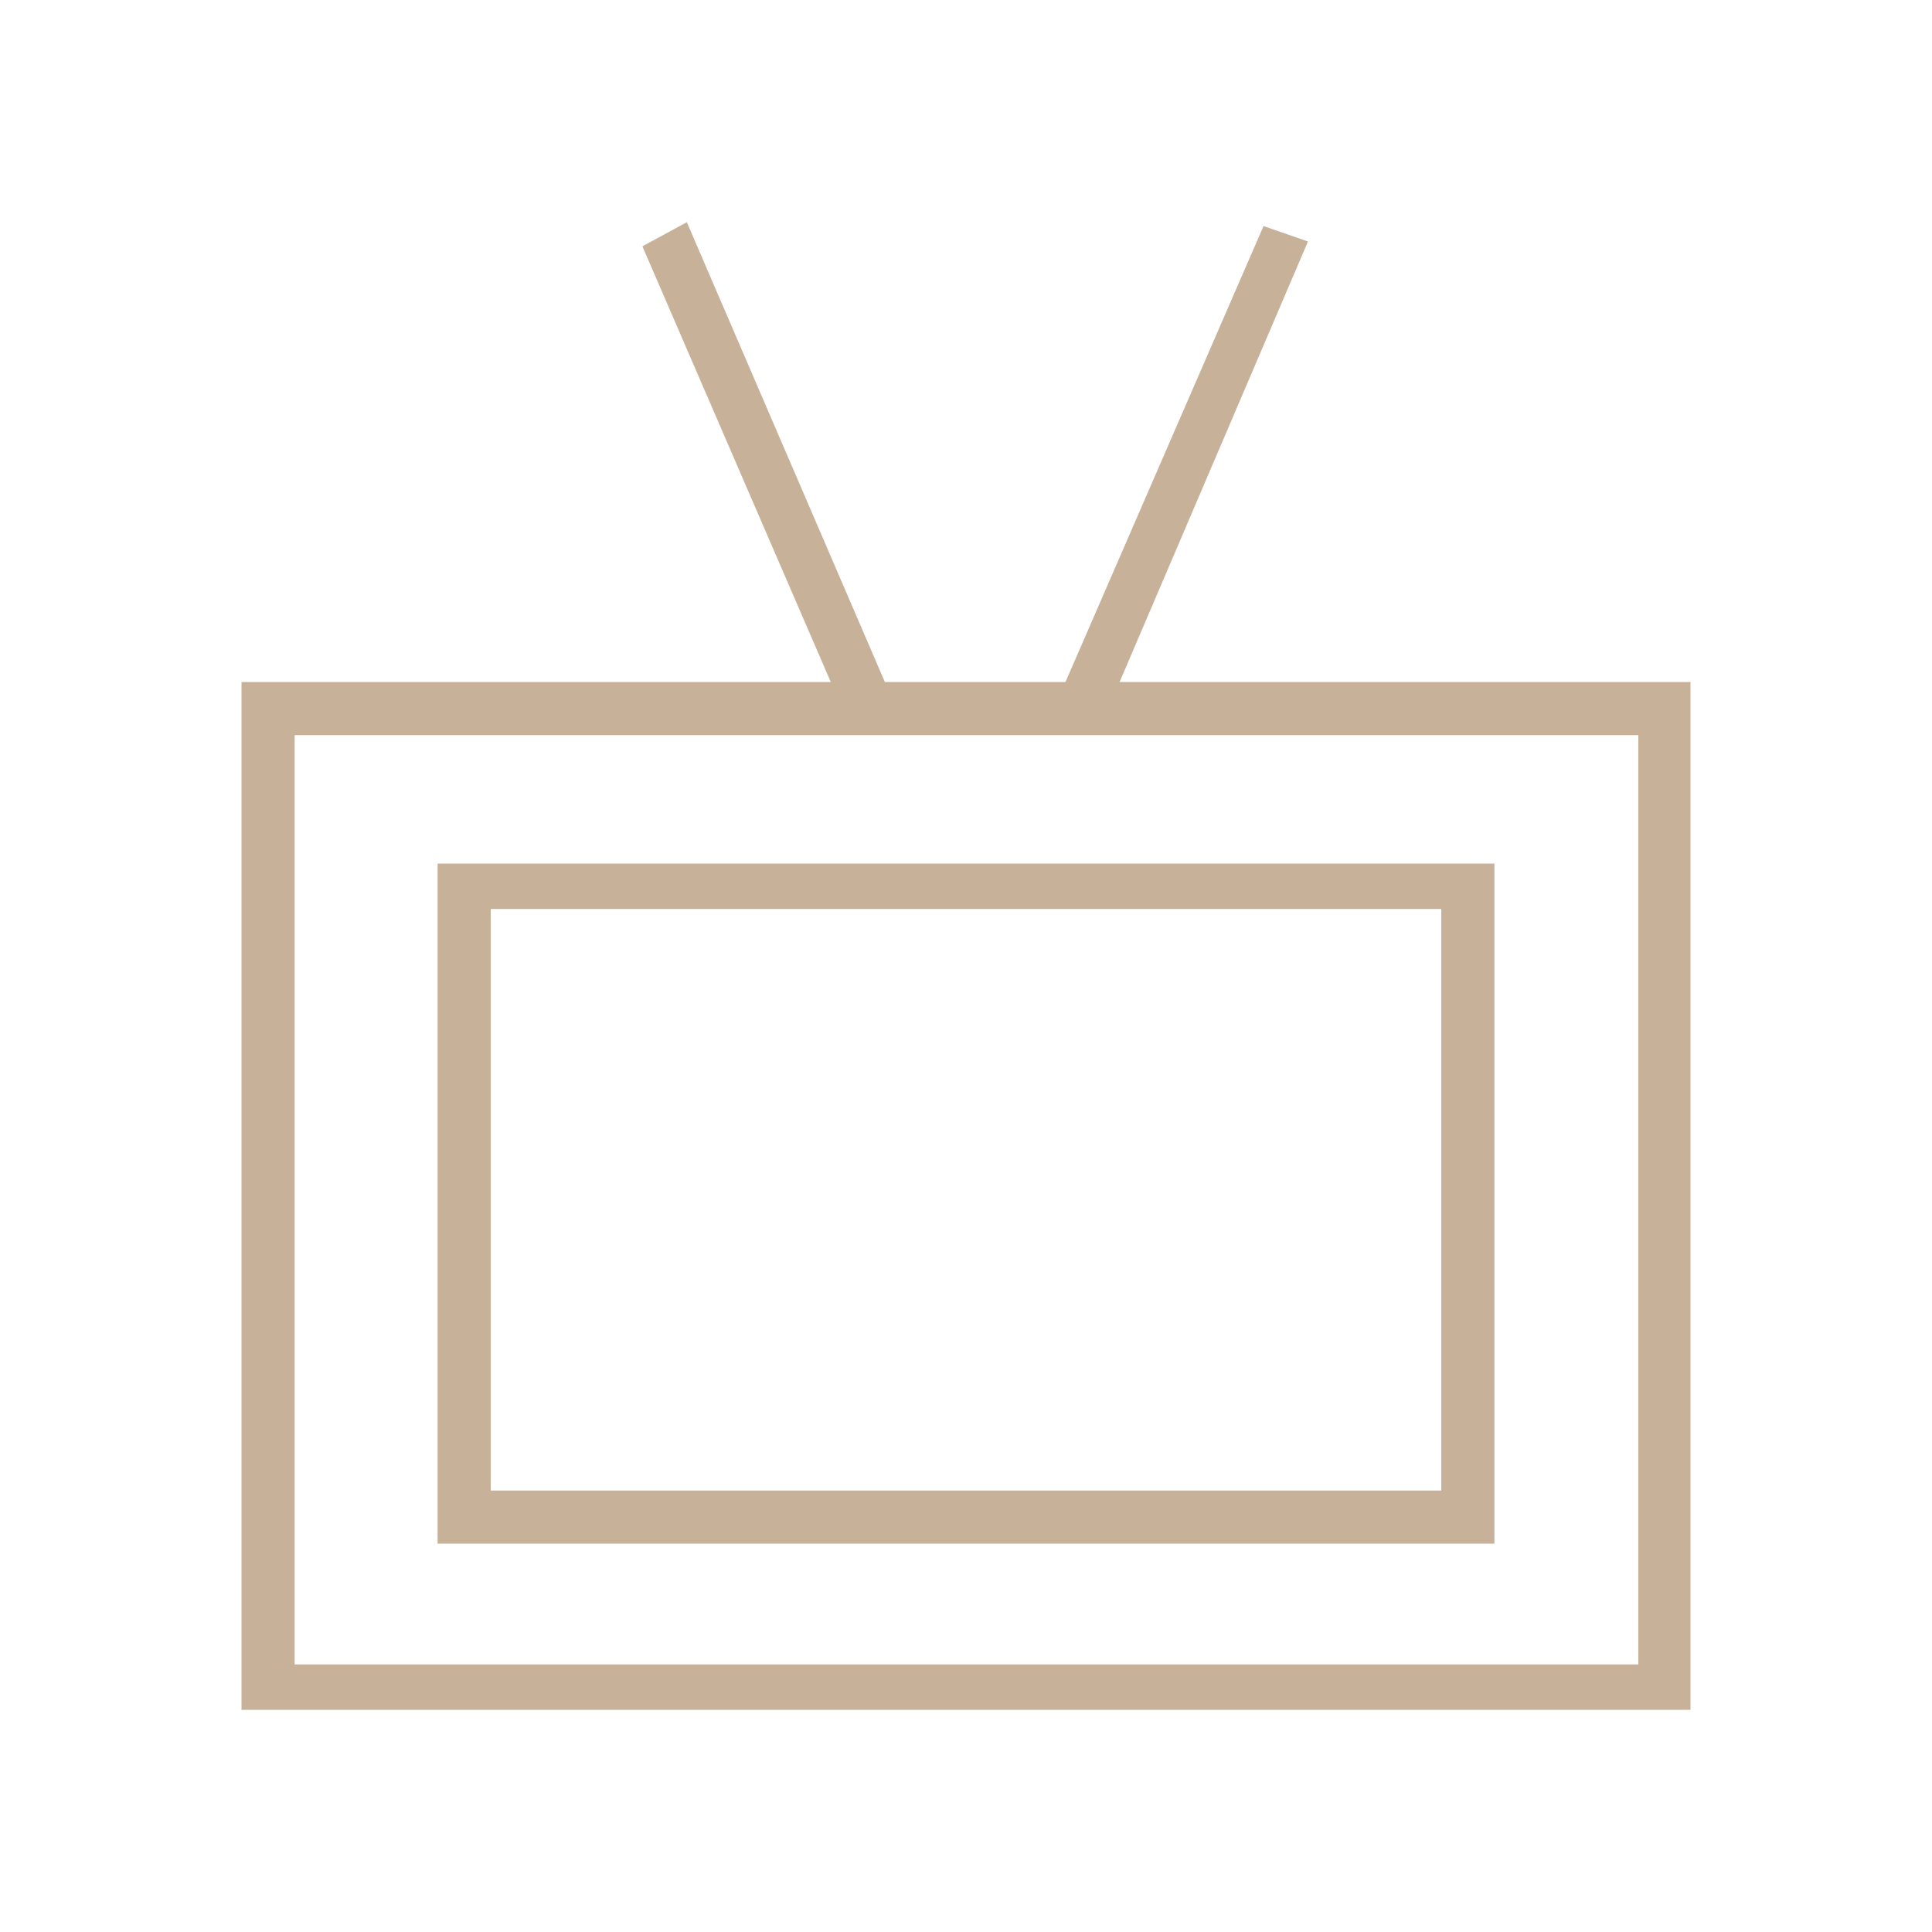 <svg data-bbox="25 23 150 154" viewBox="0 0 200 200" height="200" width="200" xmlns="http://www.w3.org/2000/svg" data-type="color">
    <g>
        <path d="M115.9 70.6L135.4 25l-4.6-1.6-20.5 47.2H91.6L71.1 23l-4.6 2.5L86 70.6H25V177h150V70.6h-59.1zm53.6 101.7h-139V76.1h139.1v96.2h-.1z" fill="#C7B299" data-color="1"/>
        <path d="M154.7 89.4H45.3v70.4h109.4V89.4zm-5.5 64.9H50.8V94.1h98.4v60.2z" fill="#C7B299" data-color="1"/>
    </g>
</svg>
